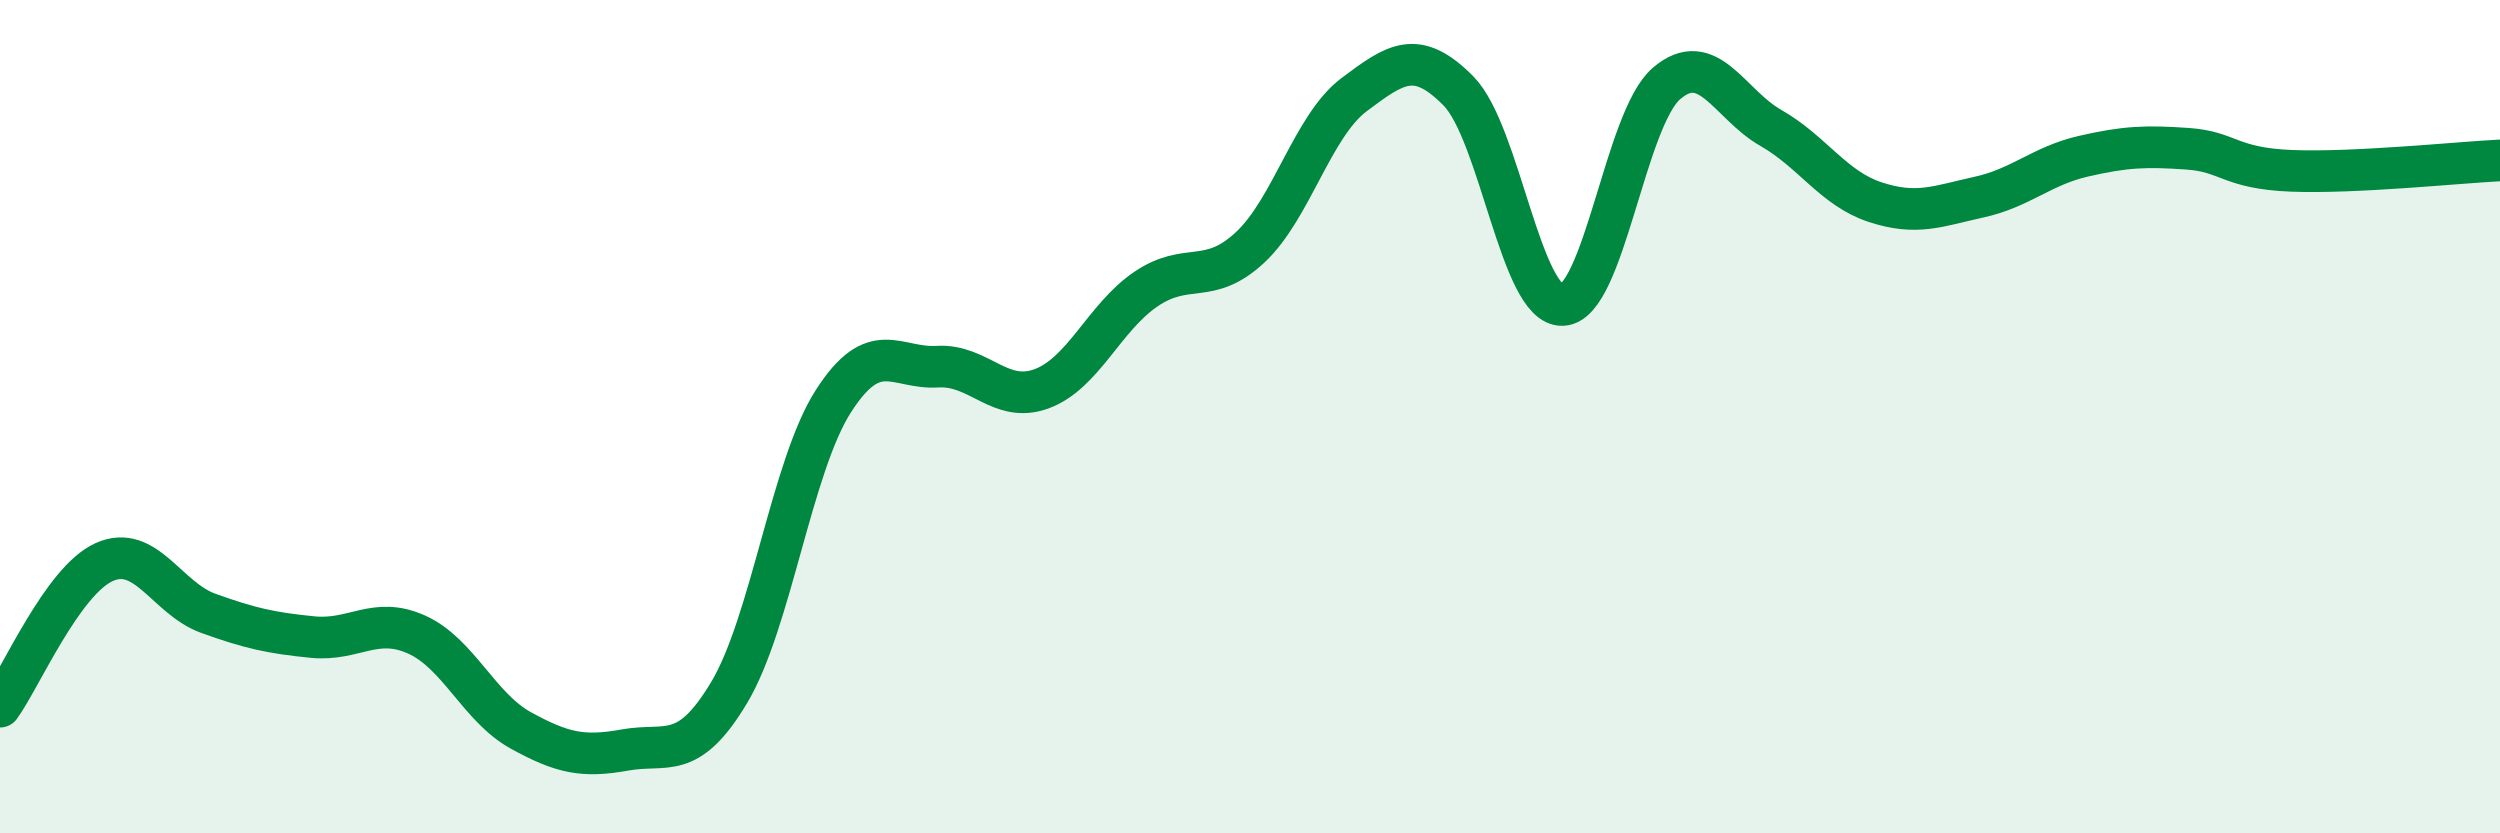 
    <svg width="60" height="20" viewBox="0 0 60 20" xmlns="http://www.w3.org/2000/svg">
      <path
        d="M 0,16.96 C 0.5,16.27 1.5,13.94 2.5,13.49 C 3.5,13.04 4,14.36 5,14.72 C 6,15.08 6.5,15.19 7.5,15.29 C 8.5,15.39 9,14.78 10,15.23 C 11,15.68 11.5,16.98 12.5,17.53 C 13.5,18.08 14,18.18 15,18 C 16,17.82 16.5,18.29 17.5,16.62 C 18.5,14.95 19,11.19 20,9.63 C 21,8.07 21.5,8.86 22.5,8.8 C 23.5,8.74 24,9.7 25,9.33 C 26,8.96 26.5,7.62 27.5,6.94 C 28.5,6.26 29,6.87 30,5.94 C 31,5.01 31.5,3.02 32.5,2.27 C 33.5,1.52 34,1.17 35,2.18 C 36,3.19 36.5,7.36 37.5,7.32 C 38.5,7.28 39,2.85 40,2 C 41,1.15 41.5,2.5 42.5,3.07 C 43.5,3.64 44,4.52 45,4.85 C 46,5.18 46.5,4.95 47.5,4.73 C 48.5,4.51 49,3.98 50,3.75 C 51,3.52 51.5,3.5 52.5,3.57 C 53.5,3.64 53.5,4.04 55,4.1 C 56.5,4.16 59,3.9 60,3.85L60 20L0 20Z"
        fill="#008740"
        opacity="0.1"
        stroke-linecap="round"
        stroke-linejoin="round"
      />
      <path
        d="M 0,16.96 C 0.5,16.27 1.5,13.94 2.5,13.49 C 3.5,13.04 4,14.36 5,14.72 C 6,15.08 6.5,15.19 7.5,15.29 C 8.5,15.39 9,14.78 10,15.23 C 11,15.68 11.5,16.98 12.5,17.53 C 13.5,18.08 14,18.18 15,18 C 16,17.82 16.5,18.29 17.5,16.62 C 18.5,14.95 19,11.19 20,9.63 C 21,8.07 21.5,8.86 22.5,8.8 C 23.5,8.74 24,9.7 25,9.33 C 26,8.96 26.5,7.62 27.5,6.94 C 28.5,6.26 29,6.87 30,5.94 C 31,5.01 31.5,3.02 32.5,2.27 C 33.5,1.52 34,1.17 35,2.18 C 36,3.19 36.5,7.36 37.5,7.32 C 38.5,7.28 39,2.85 40,2 C 41,1.15 41.5,2.5 42.5,3.07 C 43.5,3.64 44,4.52 45,4.85 C 46,5.18 46.5,4.95 47.5,4.73 C 48.5,4.51 49,3.98 50,3.75 C 51,3.52 51.5,3.5 52.5,3.57 C 53.5,3.64 53.5,4.04 55,4.1 C 56.5,4.16 59,3.9 60,3.85"
        stroke="#008740"
        stroke-width="1"
        fill="none"
        stroke-linecap="round"
        stroke-linejoin="round"
      />
    </svg>
  